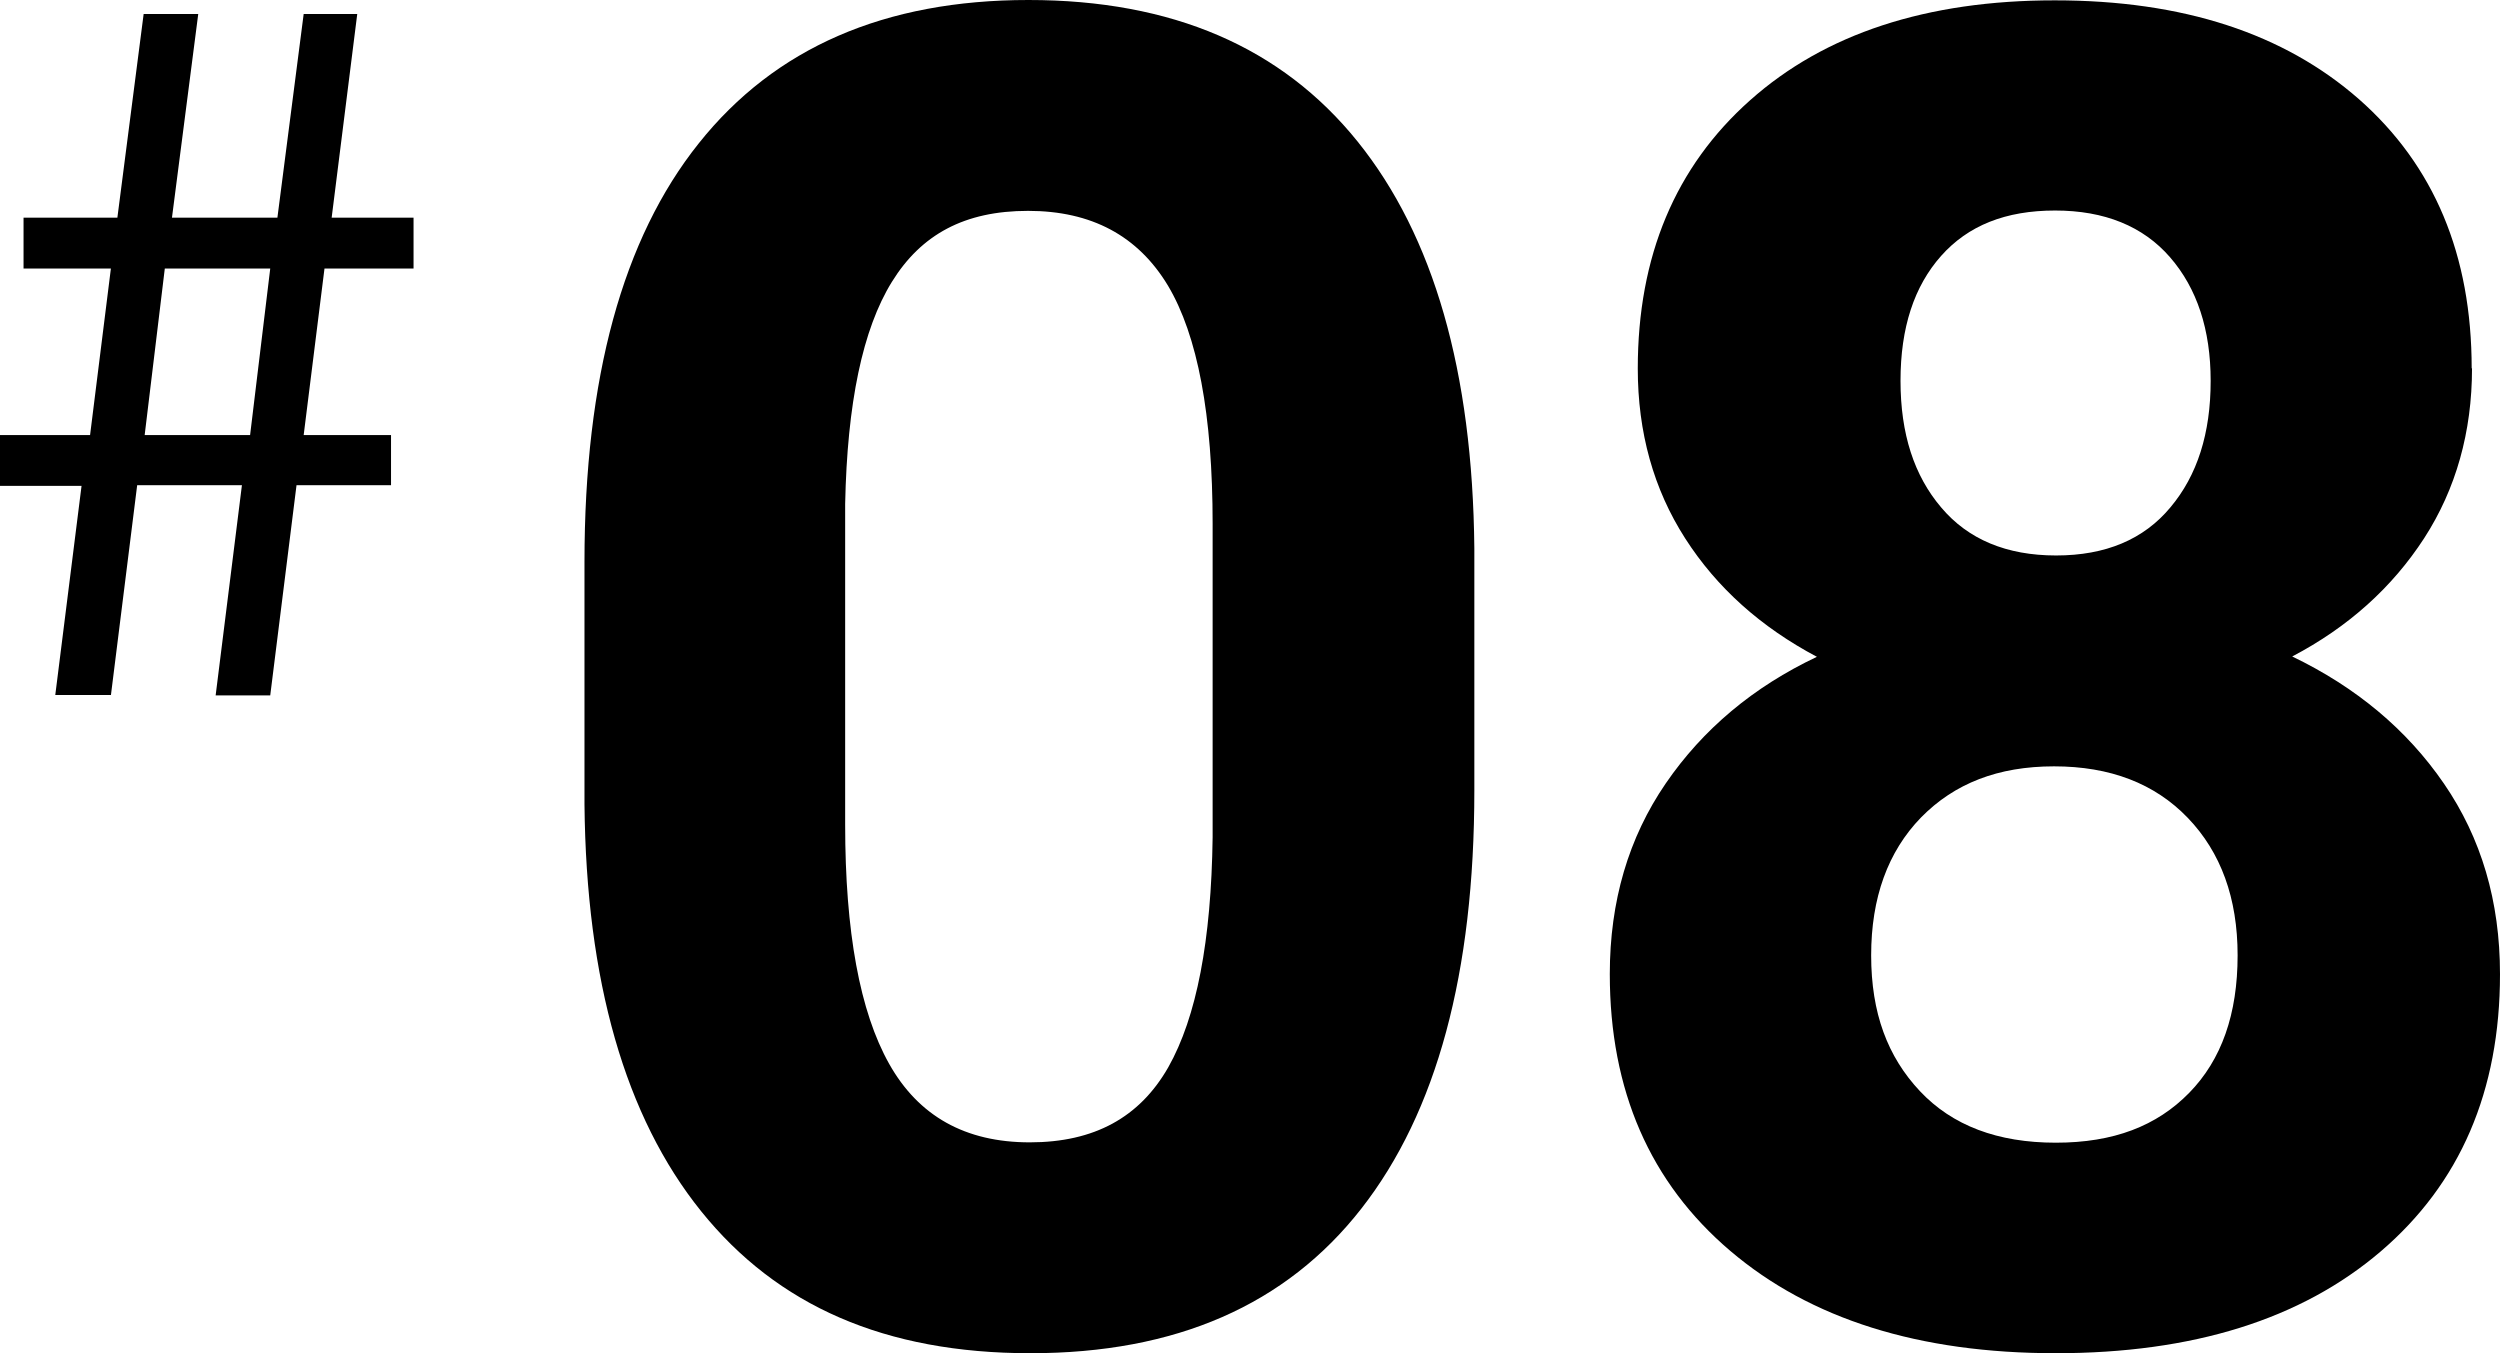 <?xml version="1.0" encoding="UTF-8"?>
<svg id="_レイヤー_1" data-name="レイヤー_1" xmlns="http://www.w3.org/2000/svg" width="73.27" height="39.66" viewBox="0 0 73.27 39.66">
  <g>
    <path d="M43.21,23.17c0,5.34-1.1,9.42-3.31,12.25-2.21,2.83-5.44,4.24-9.7,4.24s-7.42-1.39-9.65-4.16-3.37-6.75-3.42-11.93v-7.1c0-5.39,1.12-9.48,3.35-12.27C22.71,1.4,25.93,0,30.14,0s7.42,1.38,9.65,4.15c2.23,2.77,3.37,6.74,3.42,11.92v7.1ZM35.54,15.36c0-3.2-.44-5.53-1.31-6.99-.88-1.46-2.24-2.19-4.1-2.19s-3.13.69-3.99,2.08c-.86,1.39-1.31,3.56-1.37,6.51v9.39c0,3.15.43,5.49,1.29,7.02s2.23,2.3,4.12,2.3,3.22-.73,4.06-2.2c.83-1.47,1.26-3.71,1.3-6.74v-9.18Z"/>
    <path d="M72.45,10.79c0,1.87-.47,3.54-1.4,4.98-.94,1.45-2.23,2.61-3.87,3.47,1.87.9,3.36,2.14,4.45,3.73s1.64,3.44,1.64,5.58c0,3.43-1.17,6.14-3.5,8.13s-5.51,2.98-9.52,2.98-7.19-1-9.54-3c-2.35-2-3.53-4.7-3.53-8.11,0-2.14.55-4,1.64-5.59s2.57-2.83,4.43-3.71c-1.64-.87-2.93-2.02-3.86-3.47s-1.39-3.11-1.39-4.98c0-3.29,1.1-5.91,3.29-7.86,2.19-1.95,5.17-2.93,8.93-2.93s6.72.97,8.92,2.9c2.2,1.94,3.3,4.56,3.3,7.89ZM65.58,28c0-1.68-.49-3.02-1.46-4.03-.97-1.01-2.28-1.51-3.92-1.51s-2.92.5-3.9,1.5c-.97,1-1.46,2.35-1.46,4.04s.48,2.97,1.43,3.98c.95,1.01,2.28,1.51,3.98,1.51s2.96-.49,3.91-1.46c.95-.97,1.42-2.31,1.42-4.03ZM64.79,11.16c0-1.5-.4-2.71-1.19-3.62-.79-.91-1.92-1.37-3.37-1.37s-2.55.44-3.34,1.33-1.19,2.1-1.19,3.66.4,2.78,1.19,3.71c.79.94,1.92,1.41,3.37,1.41s2.57-.47,3.35-1.41c.79-.94,1.18-2.17,1.18-3.71Z"/>
  </g>
  <path d="M3.25,20.37h-1.63l.77-6.13H0v-1.49h2.64l.61-4.88H.69v-1.49h2.75L4.21.41h1.6l-.77,5.97h3.09l.77-5.97h1.57l-.75,5.97h2.4v1.49h-2.61l-.61,4.88h2.56v1.47h-2.77l-.77,6.16h-1.6l.77-6.16h-3.07l-.77,6.16ZM4.24,12.75h3.09l.59-4.88h-3.09l-.59,4.88Z"/>
</svg>